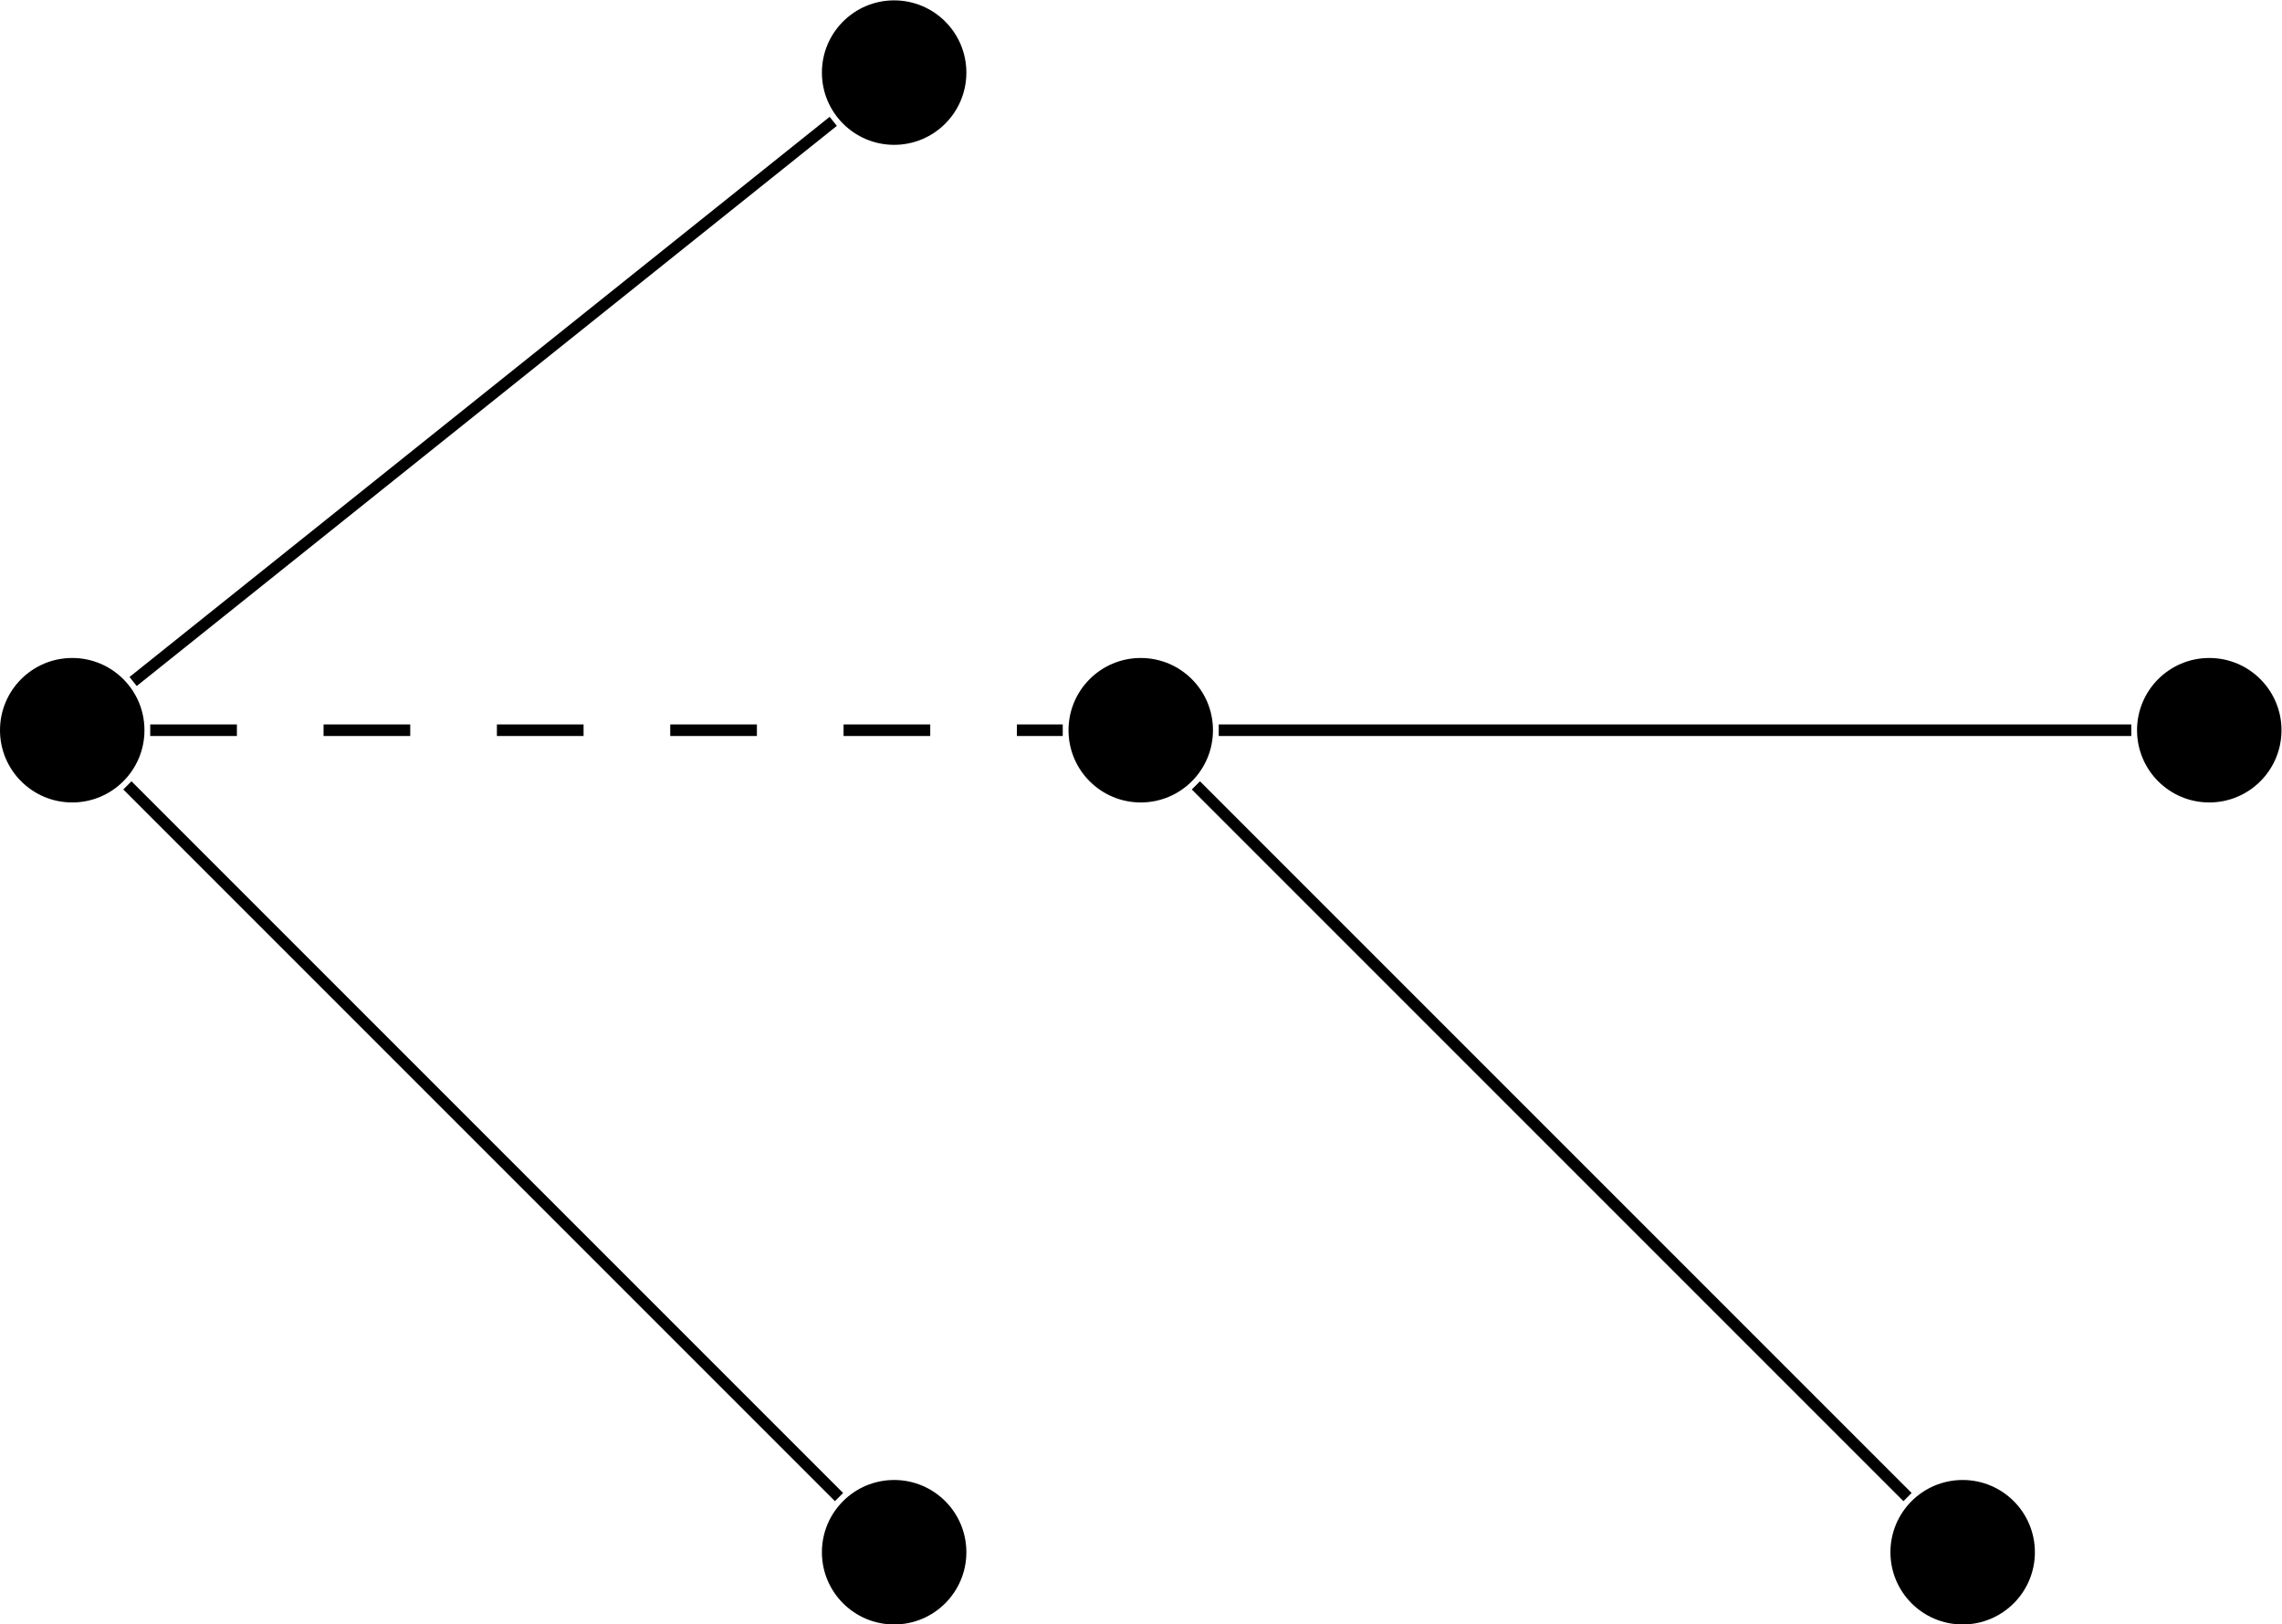<?xml version="1.0" encoding="UTF-8" standalone="no"?>
<svg
   xmlns:dc="http://purl.org/dc/elements/1.1/"
   xmlns:cc="http://creativecommons.org/ns#"
   xmlns:rdf="http://www.w3.org/1999/02/22-rdf-syntax-ns#"
   xmlns:svg="http://www.w3.org/2000/svg"
   xmlns="http://www.w3.org/2000/svg"
   xmlns:sodipodi="http://sodipodi.sourceforge.net/DTD/sodipodi-0.dtd"
   xmlns:inkscape="http://www.inkscape.org/namespaces/inkscape"
   sodipodi:docname="tikz.pdf"
   viewBox="0 0 104.909 74.673"
   height="74.673"
   width="104.909"
   xml:space="preserve"
   id="svg2"
   version="1.1"><defs
     id="defs6" /><sodipodi:namedview
     id="namedview4"
     inkscape:window-height="480"
     inkscape:window-width="640"
     inkscape:pageshadow="2"
     inkscape:pageopacity="0"
     guidetolerance="10"
     gridtolerance="10"
     objecttolerance="10"
     borderopacity="1"
     bordercolor="#666666"
     pagecolor="#ffffff" /><g
     transform="matrix(1.333,0,0,-1.333,0,74.673)"
     inkscape:label="tikz"
     inkscape:groupmode="layer"
     id="g10"><g
       transform="translate(2.491,30.837)"
       id="g12"><g
         id="g14"><g
           id="g16"><g
             id="g18"><g
               id="g20"><path
                 id="path22"
                 style="fill:#000000;fill-opacity:1;fill-rule:nonzero;stroke:none"
                 d="M 2.491,0 C 2.491,1.376 1.376,2.491 0,2.491 -1.376,2.491 -2.491,1.376 -2.491,0 c 0,-1.376 1.115,-2.491 2.491,-2.491 1.376,0 2.491,1.115 2.491,2.491 z" /></g><g
               id="g24"><g
                 id="g26" /></g></g><g
             id="g28"><g
               id="g30"><path
                 id="path32"
                 style="fill:#000000;fill-opacity:1;fill-rule:nonzero;stroke:none"
                 d="m 30.837,22.678 c 0,1.376 -1.115,2.491 -2.491,2.491 -1.376,0 -2.491,-1.115 -2.491,-2.491 0,-1.376 1.115,-2.491 2.491,-2.491 1.376,0 2.491,1.115 2.491,2.491 z" /></g><g
               transform="translate(28.346,22.677)"
               id="g34"><g
                 id="g36" /><g
                 transform="translate(-28.346,-22.677)"
                 id="g38" /></g></g><g
             id="g40"><g
               id="g42"><path
                 id="path44"
                 style="fill:#000000;fill-opacity:1;fill-rule:nonzero;stroke:none"
                 d="m 30.837,-28.347 c 0,1.376 -1.115,2.491 -2.491,2.491 -1.376,0 -2.491,-1.115 -2.491,-2.491 0,-1.376 1.115,-2.491 2.491,-2.491 1.376,0 2.491,1.115 2.491,2.491 z" /></g><g
               transform="translate(28.346,-28.346)"
               id="g46"><g
                 id="g48" /><g
                 transform="translate(-28.346,28.346)"
                 id="g50" /></g></g><g
             id="g52"><g
               id="g54"><path
                 id="path56"
                 style="fill:#000000;fill-opacity:1;fill-rule:nonzero;stroke:none"
                 d="m 39.342,0 c 0,1.376 -1.115,2.491 -2.491,2.491 -1.376,0 -2.491,-1.115 -2.491,-2.491 0,-1.376 1.115,-2.491 2.491,-2.491 1.376,0 2.491,1.115 2.491,2.491 z" /></g><g
               transform="translate(36.85)"
               id="g58"><g
                 id="g60" /><g
                 transform="translate(-36.85)"
                 id="g62" /></g></g><g
             id="g64"><g
               id="g66"><path
                 id="path68"
                 style="fill:#000000;fill-opacity:1;fill-rule:nonzero;stroke:none"
                 d="m 67.688,-28.347 c 0,1.376 -1.115,2.491 -2.491,2.491 -1.376,0 -2.491,-1.115 -2.491,-2.491 0,-1.376 1.115,-2.491 2.491,-2.491 1.376,0 2.491,1.115 2.491,2.491 z" /></g><g
               transform="translate(65.197,-28.346)"
               id="g70"><g
                 id="g72" /><g
                 transform="translate(-65.197,28.346)"
                 id="g74" /></g></g><g
             id="g76"><g
               id="g78"><path
                 id="path80"
                 style="fill:#000000;fill-opacity:1;fill-rule:nonzero;stroke:none"
                 d="m 76.193,0 c 0,1.376 -1.115,2.491 -2.491,2.491 -1.376,0 -2.491,-1.115 -2.491,-2.491 0,-1.376 1.115,-2.491 2.491,-2.491 1.376,0 2.491,1.115 2.491,2.491 z" /></g><g
               transform="translate(73.701)"
               id="g82"><g
                 id="g84" /><g
                 transform="translate(-73.701)"
                 id="g86" /></g></g><path
             id="path88"
             style="fill:none;stroke:#000000;stroke-width:0.399;stroke-linecap:butt;stroke-linejoin:miter;stroke-miterlimit:10;stroke-dasharray:none;stroke-opacity:1"
             d="M 2.1,1.68 26.246,20.997" /><path
             id="path90"
             style="fill:none;stroke:#000000;stroke-width:0.399;stroke-linecap:butt;stroke-linejoin:miter;stroke-miterlimit:10;stroke-dasharray:none;stroke-opacity:1"
             d="M 1.902,-1.902 26.445,-26.445" /><g
             id="g92"><path
               id="path94"
               style="fill:none;stroke:#000000;stroke-width:0.399;stroke-linecap:butt;stroke-linejoin:miter;stroke-miterlimit:10;stroke-dasharray:2.989, 2.989;stroke-dashoffset:0;stroke-opacity:1"
               d="M 2.69,0 H 34.161" /></g><path
             id="path96"
             style="fill:none;stroke:#000000;stroke-width:0.399;stroke-linecap:butt;stroke-linejoin:miter;stroke-miterlimit:10;stroke-dasharray:none;stroke-opacity:1"
             d="M 38.753,-1.902 63.296,-26.445" /><path
             id="path98"
             style="fill:none;stroke:#000000;stroke-width:0.399;stroke-linecap:butt;stroke-linejoin:miter;stroke-miterlimit:10;stroke-dasharray:none;stroke-opacity:1"
             d="M 39.541,0 H 71.012" /></g></g></g></g></svg>
